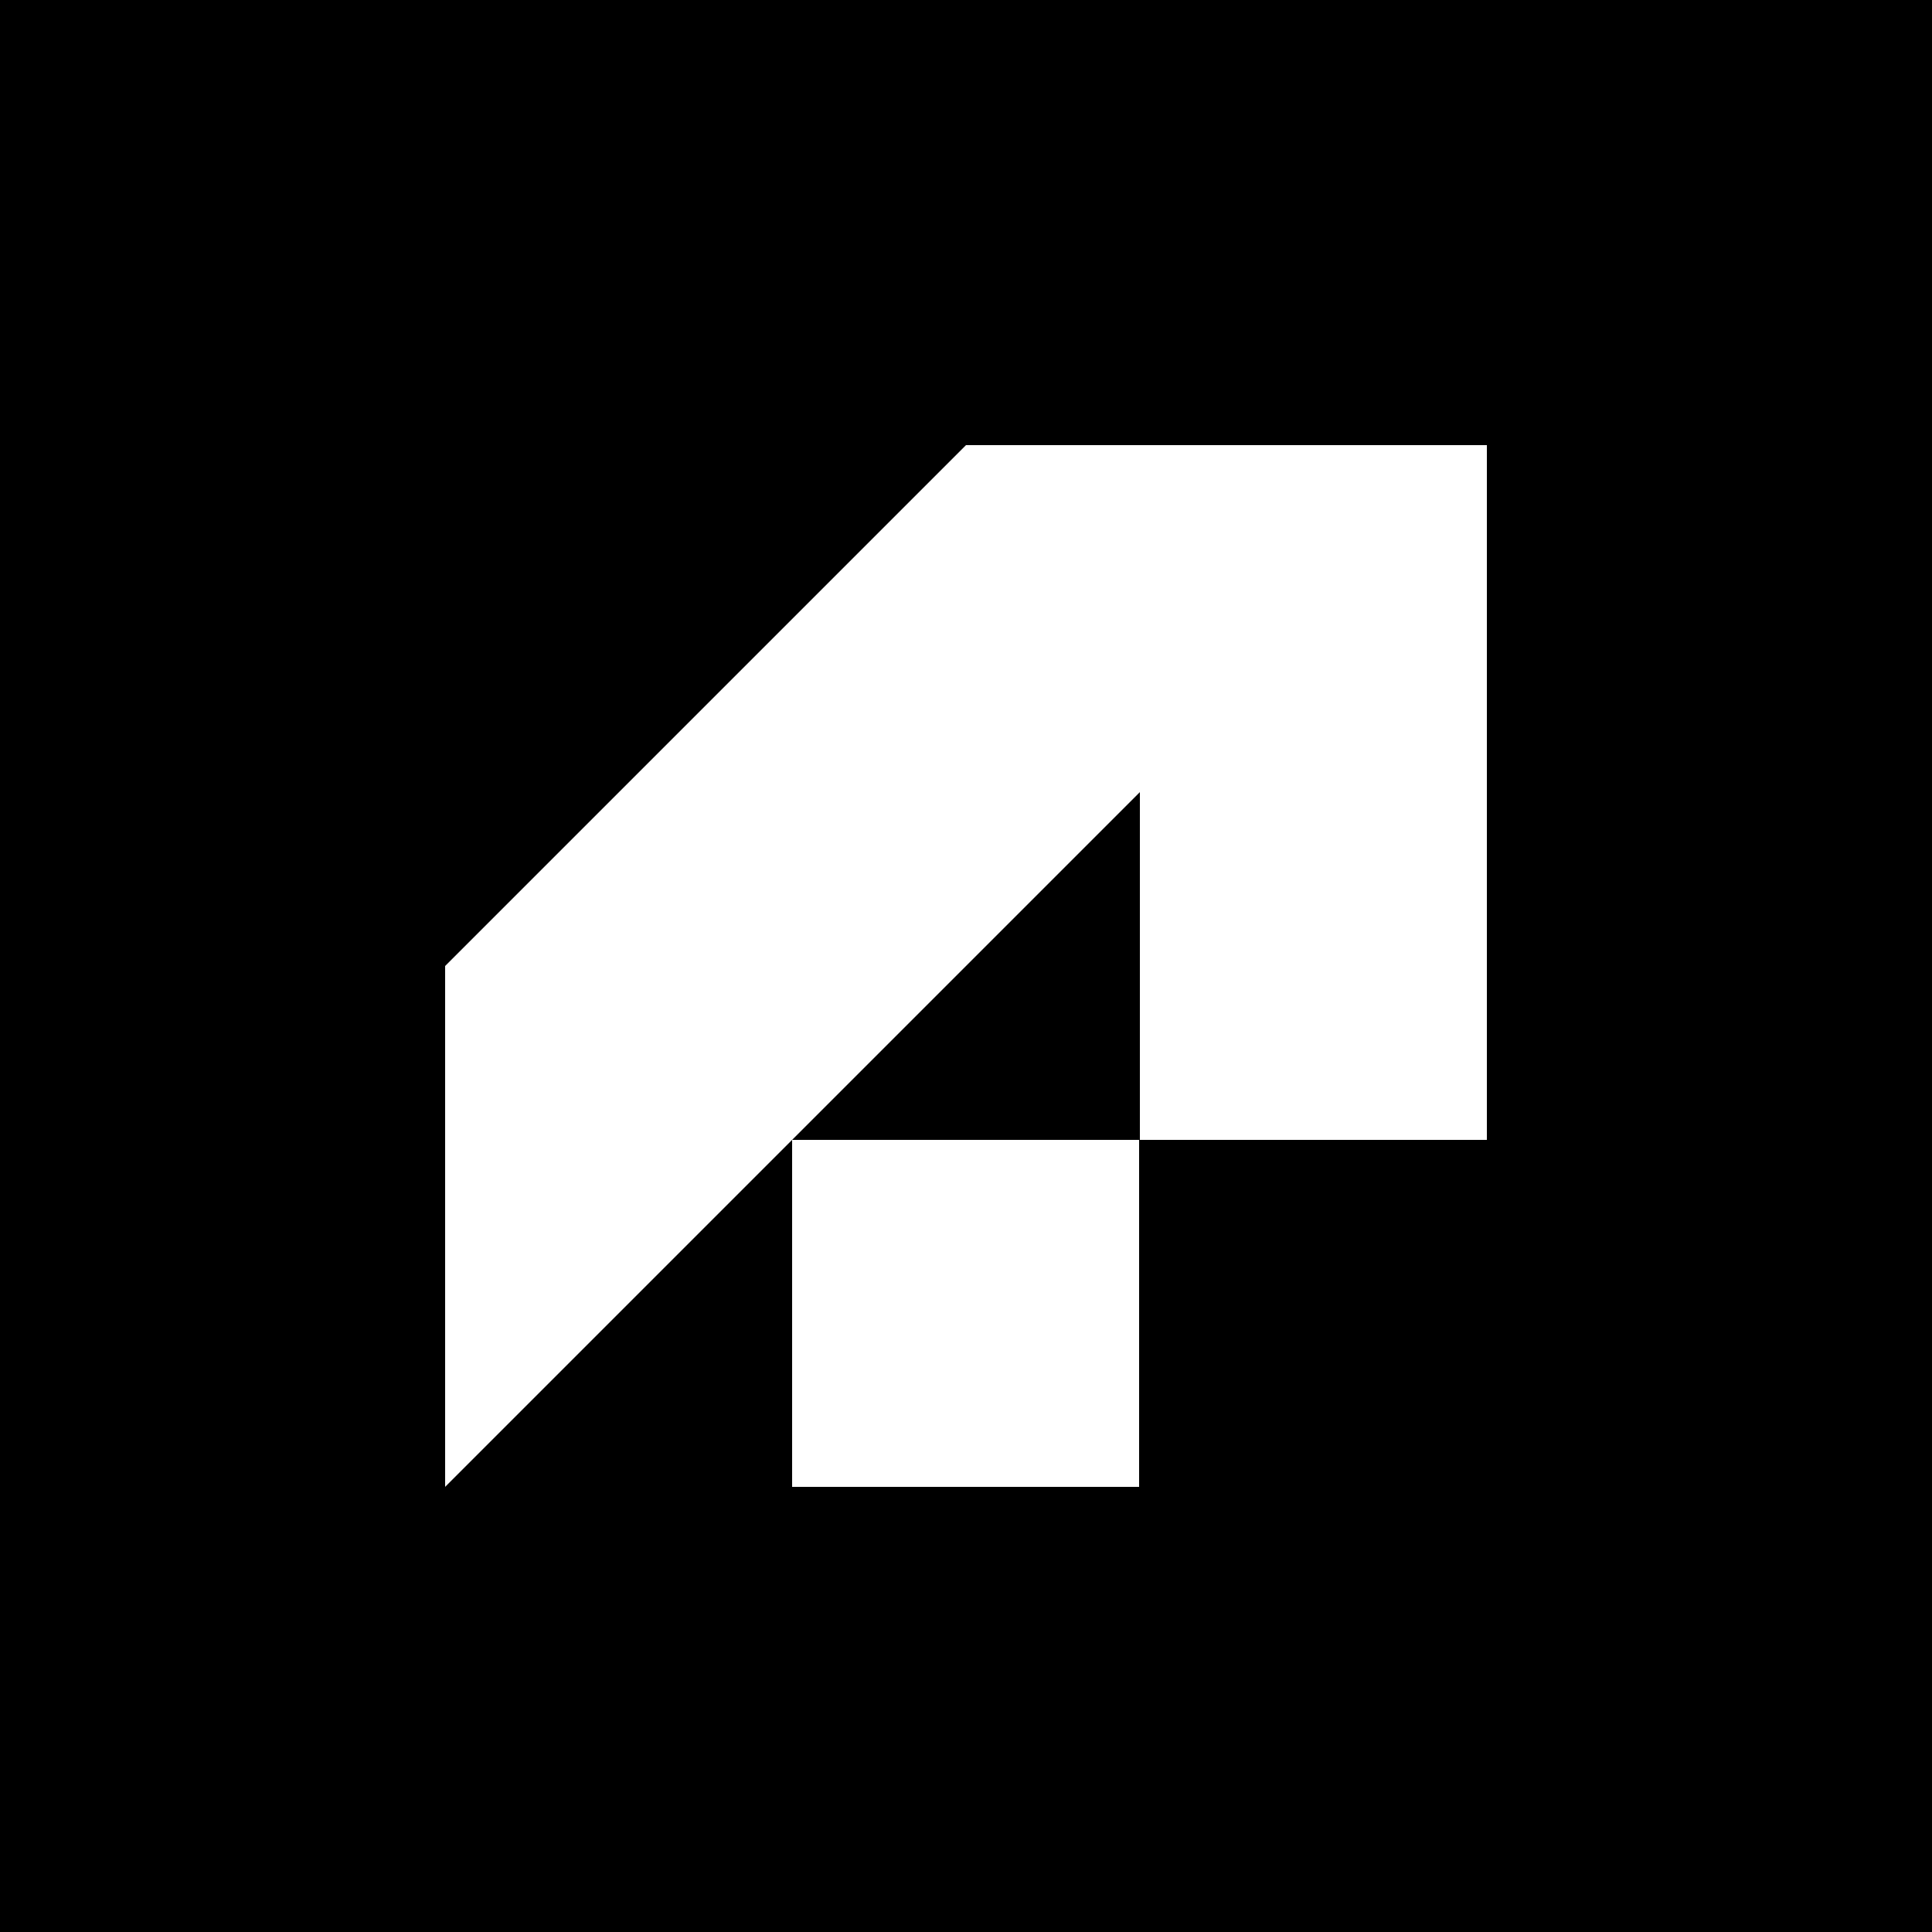 <svg xmlns="http://www.w3.org/2000/svg" xmlns:xlink="http://www.w3.org/1999/xlink" id="Layer_1" viewBox="0 0 1000 1000"><defs><style>      .st0 {        fill: #fff;      }    </style></defs><rect width="1000" height="1000"></rect><g><rect class="st0" x="410" y="590" width="179.6" height="179.6"></rect><polygon class="st0" points="590 230.4 500 230.4 230.4 500 230.4 590 230.4 769.6 410 590 590 410 590 590 769.6 590 769.6 410 769.6 230.4 590 230.4"></polygon></g></svg>